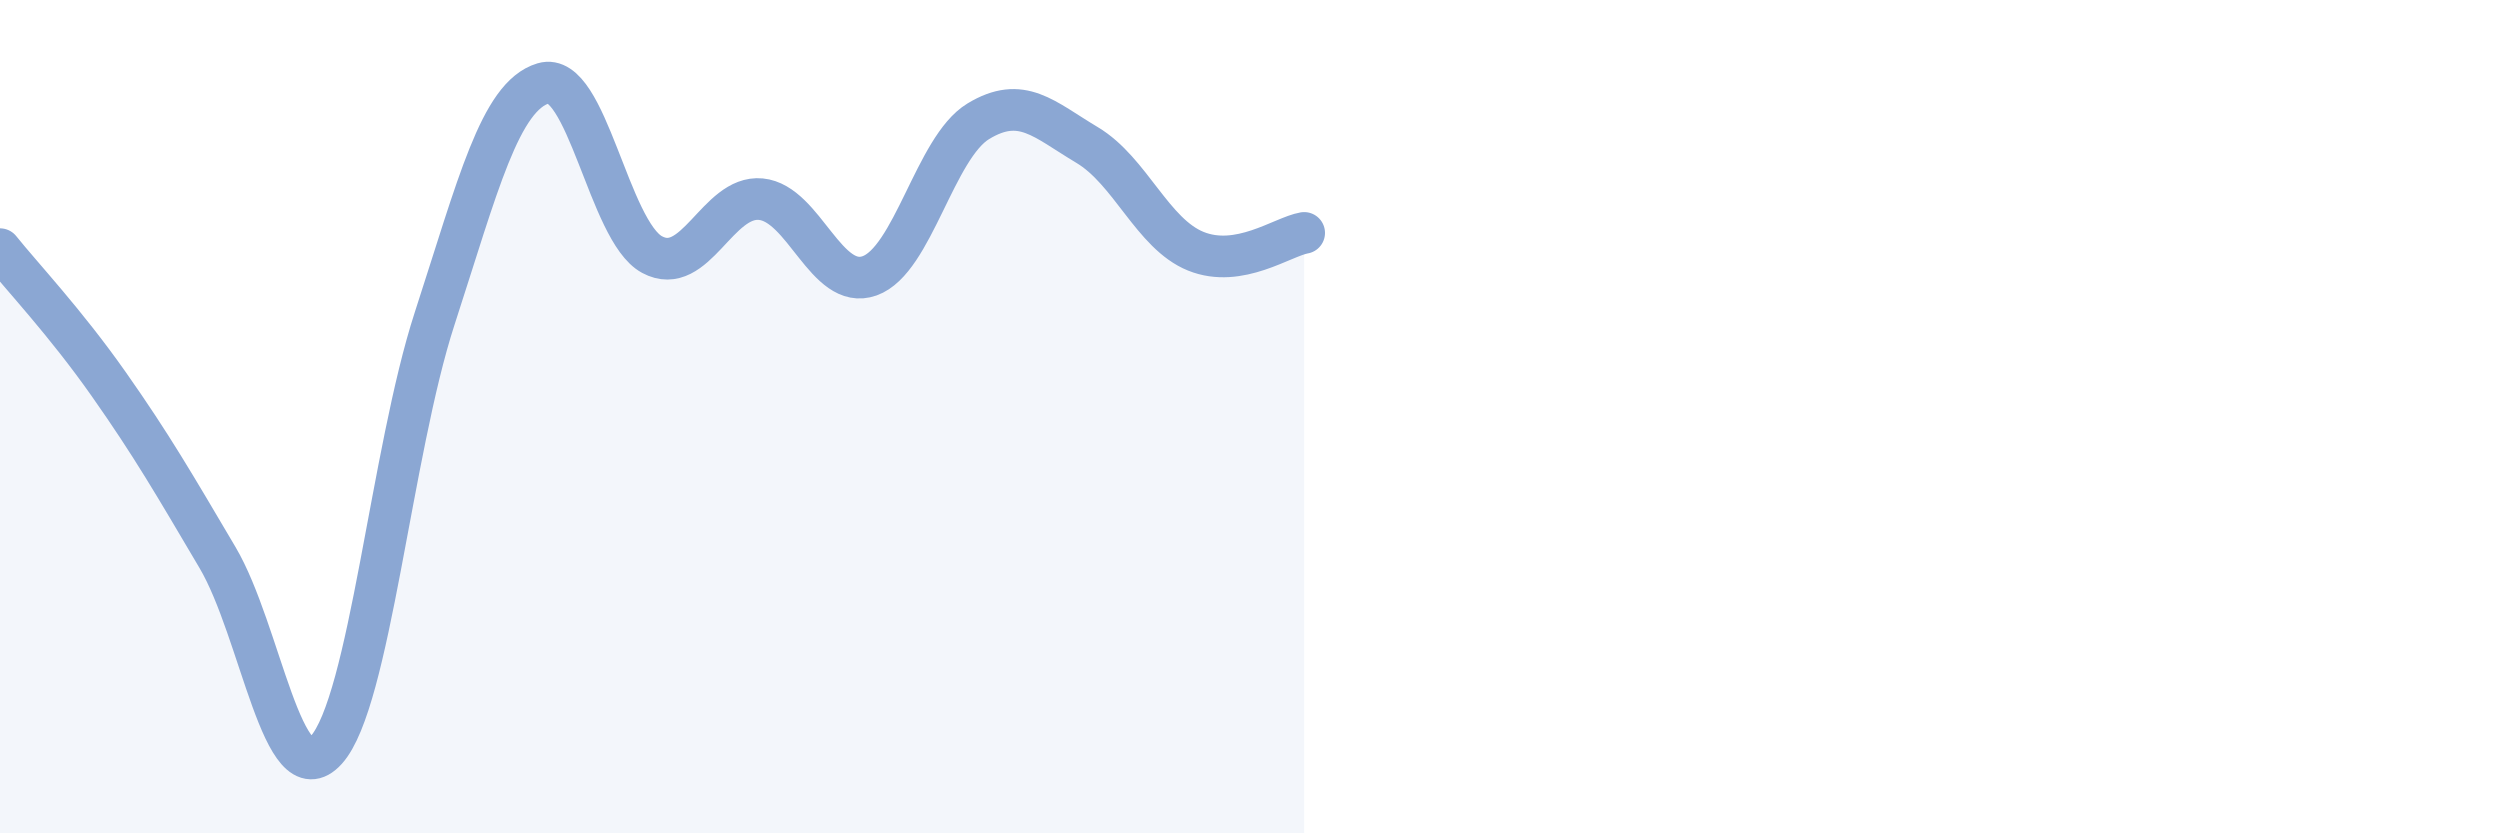 
    <svg width="60" height="20" viewBox="0 0 60 20" xmlns="http://www.w3.org/2000/svg">
      <path
        d="M 0,5.98 C 0.52,6.63 1.57,7.74 2.61,9.22 C 3.65,10.7 4.18,11.62 5.22,13.38 C 6.26,15.14 6.79,19.15 7.83,18 C 8.87,16.85 9.39,10.85 10.43,7.65 C 11.47,4.45 12,2.31 13.04,2 C 14.08,1.69 14.61,5.55 15.65,6.11 C 16.69,6.67 17.22,4.68 18.26,4.78 C 19.3,4.88 19.83,6.99 20.87,6.62 C 21.91,6.25 22.44,3.54 23.48,2.91 C 24.52,2.28 25.05,2.86 26.09,3.48 C 27.13,4.1 27.66,5.61 28.7,6.03 C 29.74,6.45 30.78,5.68 31.3,5.59L31.3 20L0 20Z"
        fill="#8ba7d3"
        opacity="0.1"
        stroke-linecap="round"
        stroke-linejoin="round"
      />
      <path
        d="M 0,5.98 C 0.52,6.63 1.57,7.74 2.61,9.22 C 3.65,10.7 4.18,11.62 5.22,13.38 C 6.26,15.14 6.79,19.15 7.83,18 C 8.87,16.85 9.39,10.85 10.43,7.65 C 11.47,4.45 12,2.31 13.04,2 C 14.08,1.69 14.61,5.55 15.65,6.11 C 16.69,6.67 17.22,4.68 18.26,4.78 C 19.3,4.88 19.83,6.99 20.87,6.62 C 21.91,6.25 22.44,3.54 23.48,2.91 C 24.52,2.28 25.05,2.86 26.09,3.48 C 27.13,4.1 27.66,5.61 28.7,6.03 C 29.74,6.45 30.78,5.68 31.3,5.59"
        stroke="#8ba7d3"
        stroke-width="1"
        fill="none"
        stroke-linecap="round"
        stroke-linejoin="round"
      />
    </svg>
  
